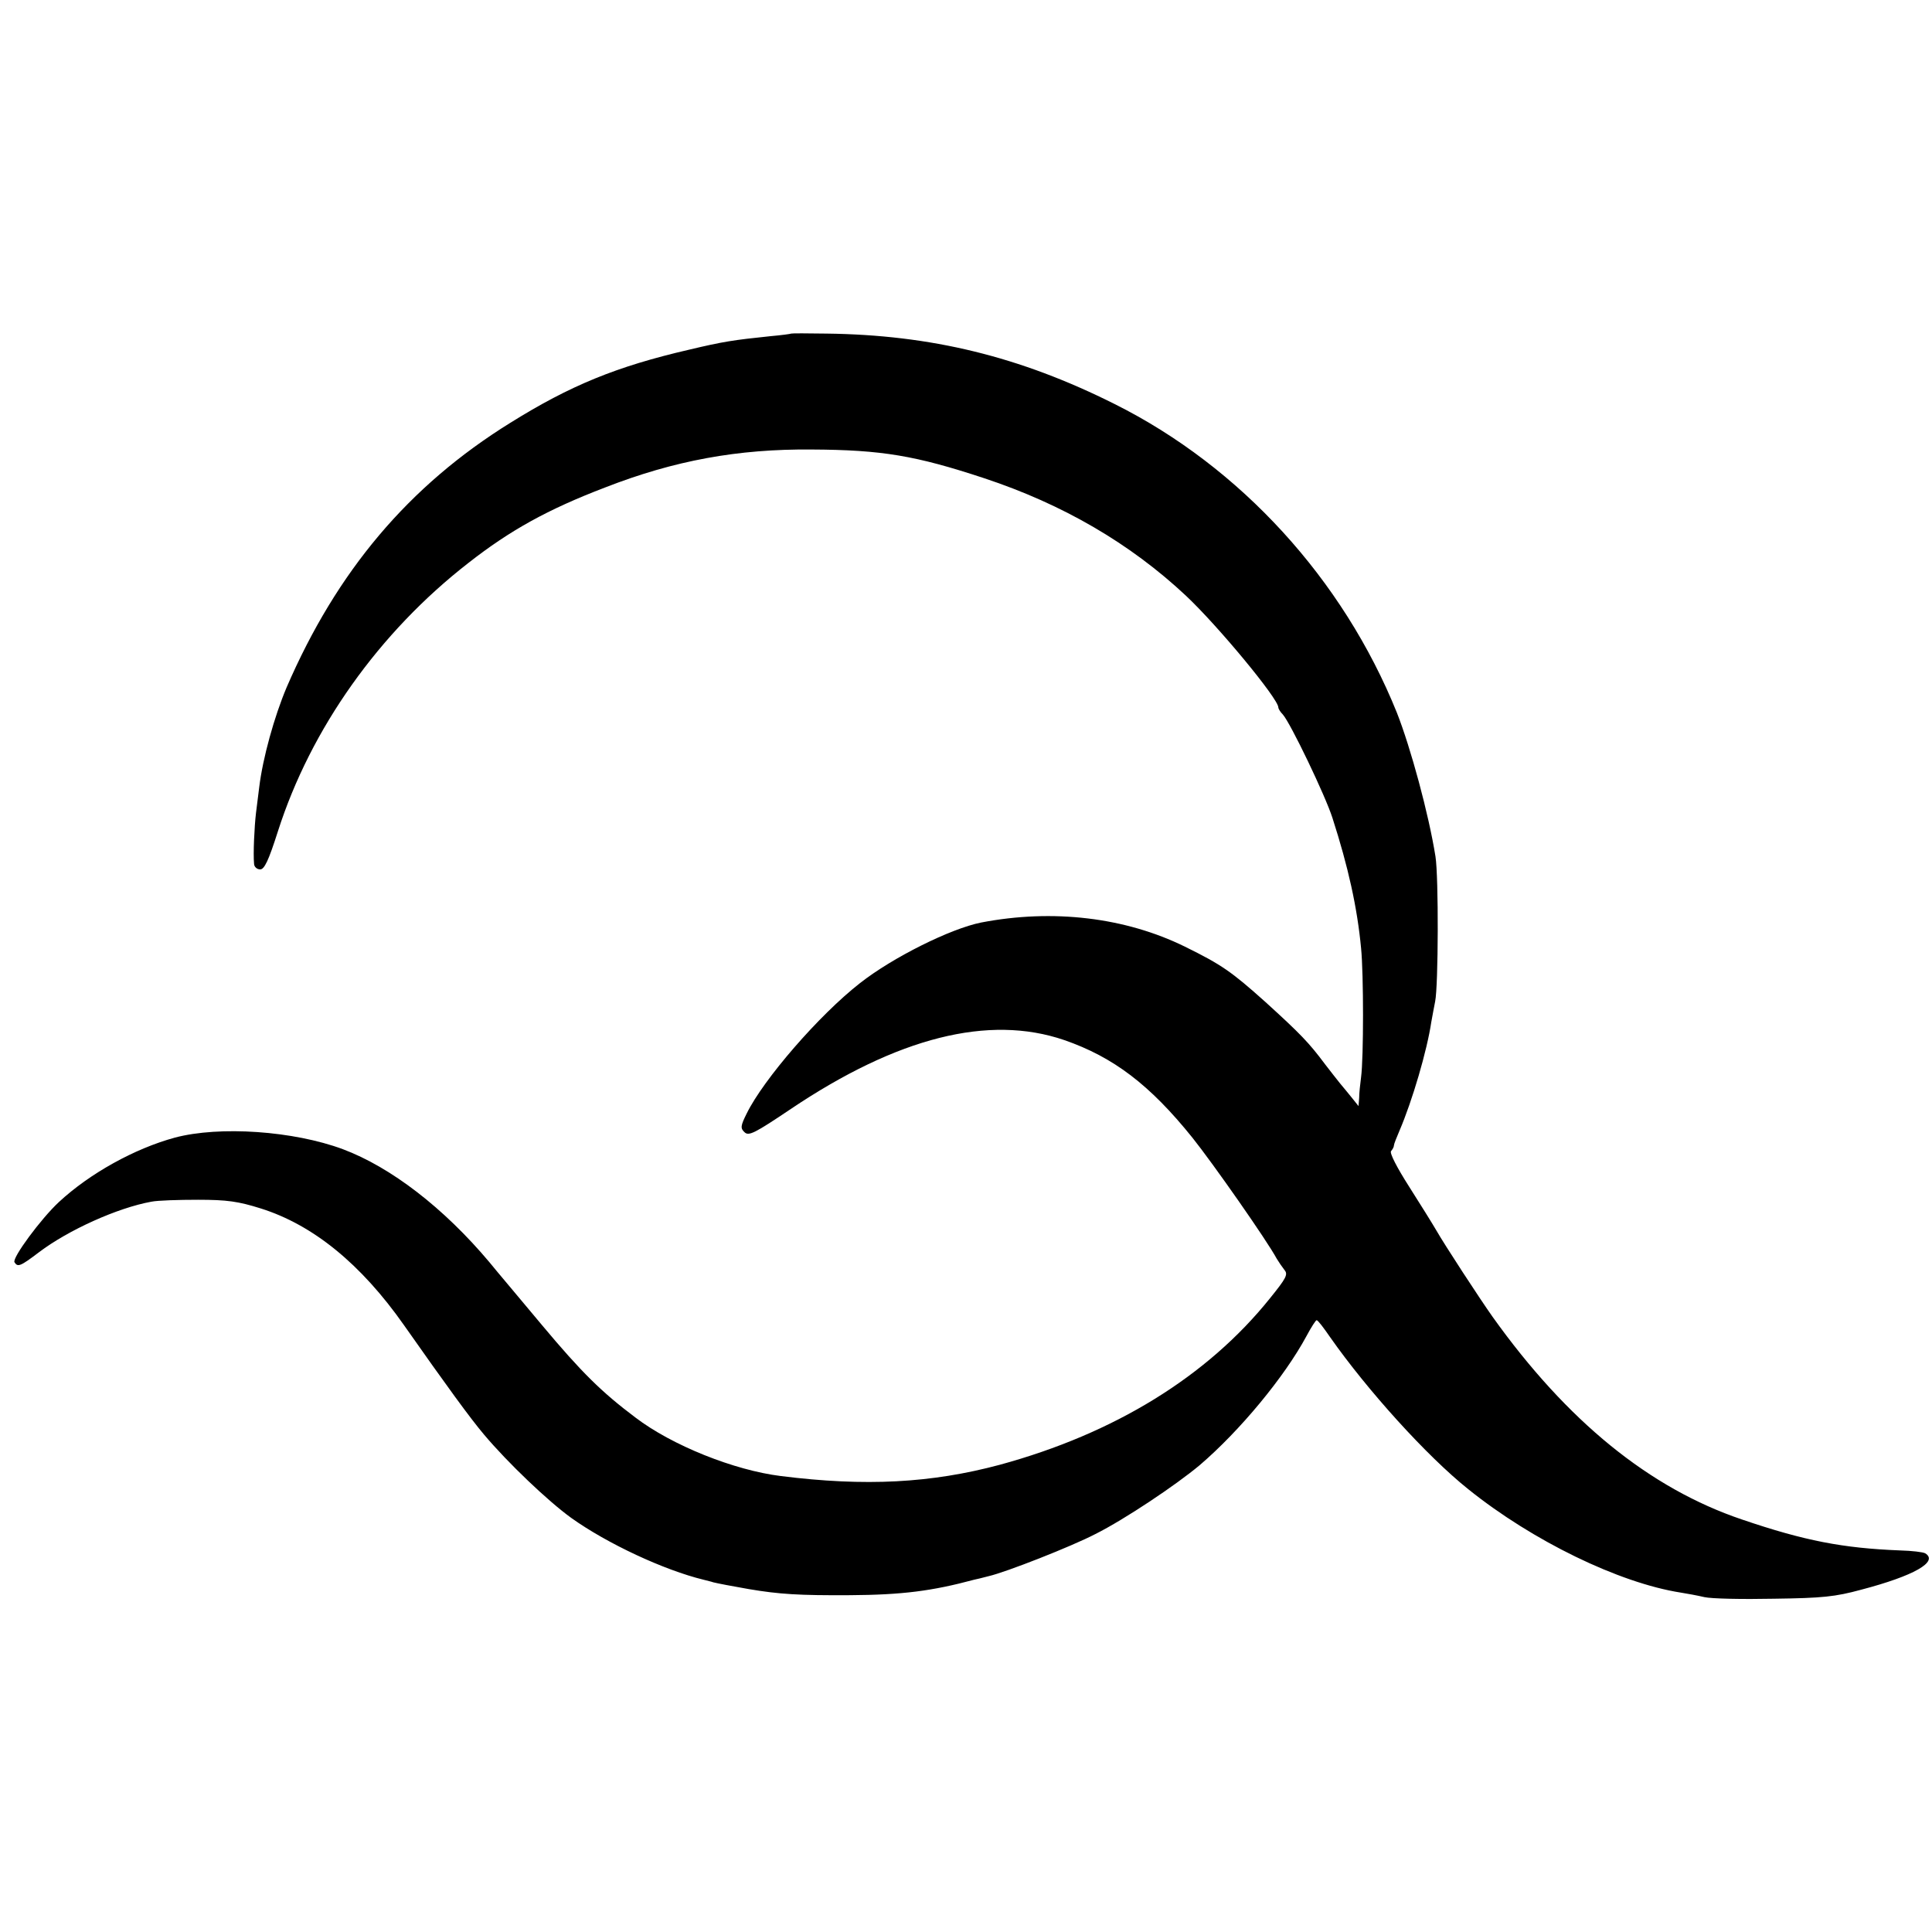 <?xml version="1.0" standalone="no"?>
<!DOCTYPE svg PUBLIC "-//W3C//DTD SVG 20010904//EN"
 "http://www.w3.org/TR/2001/REC-SVG-20010904/DTD/svg10.dtd">
<svg version="1.0" xmlns="http://www.w3.org/2000/svg"
 width="600pt" height="600pt" viewBox="0 0 600 600"
 preserveAspectRatio="xMidYMid meet">
<g transform="translate(0,600) scale(0.1,-0.1)"
fill="#000000" stroke="none">
<path d="M2457 4964 c-1 -1 -30 -5 -64 -8 -116 -12 -148 -17 -253 -42 -225
-52 -369 -111 -555 -227 -316 -196 -539 -461 -695 -822 -38 -90 -74 -219 -85
-310 -3 -22 -7 -58 -10 -80 -5 -42 -9 -127 -6 -157 0 -10 9 -18 19 -18 13 0
26 27 55 118 102 319 314 618 592 834 129 101 246 166 424 234 215 84 413 120
641 118 219 -1 324 -19 536 -89 245 -81 454 -203 627 -365 99 -93 287 -320
287 -347 0 -4 6 -14 14 -22 24 -27 132 -252 154 -321 49 -152 77 -278 89 -405
8 -80 8 -340 0 -400 -3 -22 -6 -51 -6 -65 l-2 -25 -20 25 c-11 14 -28 34 -37
45 -9 11 -30 38 -47 60 -50 67 -76 94 -186 194 -104 93 -135 115 -249 171
-185 91 -410 118 -633 75 -95 -19 -274 -108 -376 -188 -127 -99 -300 -299
-352 -405 -19 -38 -20 -46 -7 -58 13 -13 31 -4 144 72 332 223 615 294 849
214 153 -53 266 -139 398 -303 64 -80 232 -320 262 -376 6 -10 17 -26 24 -35
12 -14 5 -26 -45 -88 -195 -243 -483 -420 -839 -517 -213 -57 -417 -68 -680
-35 -145 18 -338 95 -452 182 -105 79 -167 140 -290 287 -69 83 -143 170 -163
195 -142 169 -306 295 -455 351 -153 57 -383 73 -522 36 -125 -34 -264 -111
-360 -200 -56 -52 -146 -174 -138 -187 10 -16 18 -13 76 31 91 69 244 138 349
157 19 4 85 6 145 6 90 0 125 -5 195 -27 162 -51 311 -172 445 -363 135 -192
205 -288 248 -339 74 -88 199 -207 271 -259 112 -80 288 -162 411 -192 11 -3
25 -6 30 -8 11 -3 64 -13 110 -21 94 -16 157 -20 315 -19 162 1 255 13 385 48
6 1 26 6 45 11 53 12 257 92 332 131 90 45 250 152 324 214 125 107 263 274
331 400 15 28 29 50 32 50 4 0 22 -24 42 -53 115 -164 300 -369 429 -472 199
-160 468 -291 660 -321 19 -3 52 -9 73 -14 22 -5 118 -7 215 -5 152 2 191 6
272 28 164 43 241 87 199 113 -7 4 -42 8 -78 9 -178 7 -297 30 -491 96 -287
97 -543 305 -775 630 -39 55 -150 225 -175 269 -11 19 -49 80 -84 135 -37 58
-61 104 -56 110 5 6 9 13 9 18 0 4 8 24 17 45 40 93 86 250 99 338 4 21 9 50
12 64 10 49 11 386 1 450 -21 132 -77 338 -120 447 -167 414 -486 763 -876
958 -295 148 -571 215 -895 219 -59 1 -109 1 -110 0z"/>
</g>
</svg>
